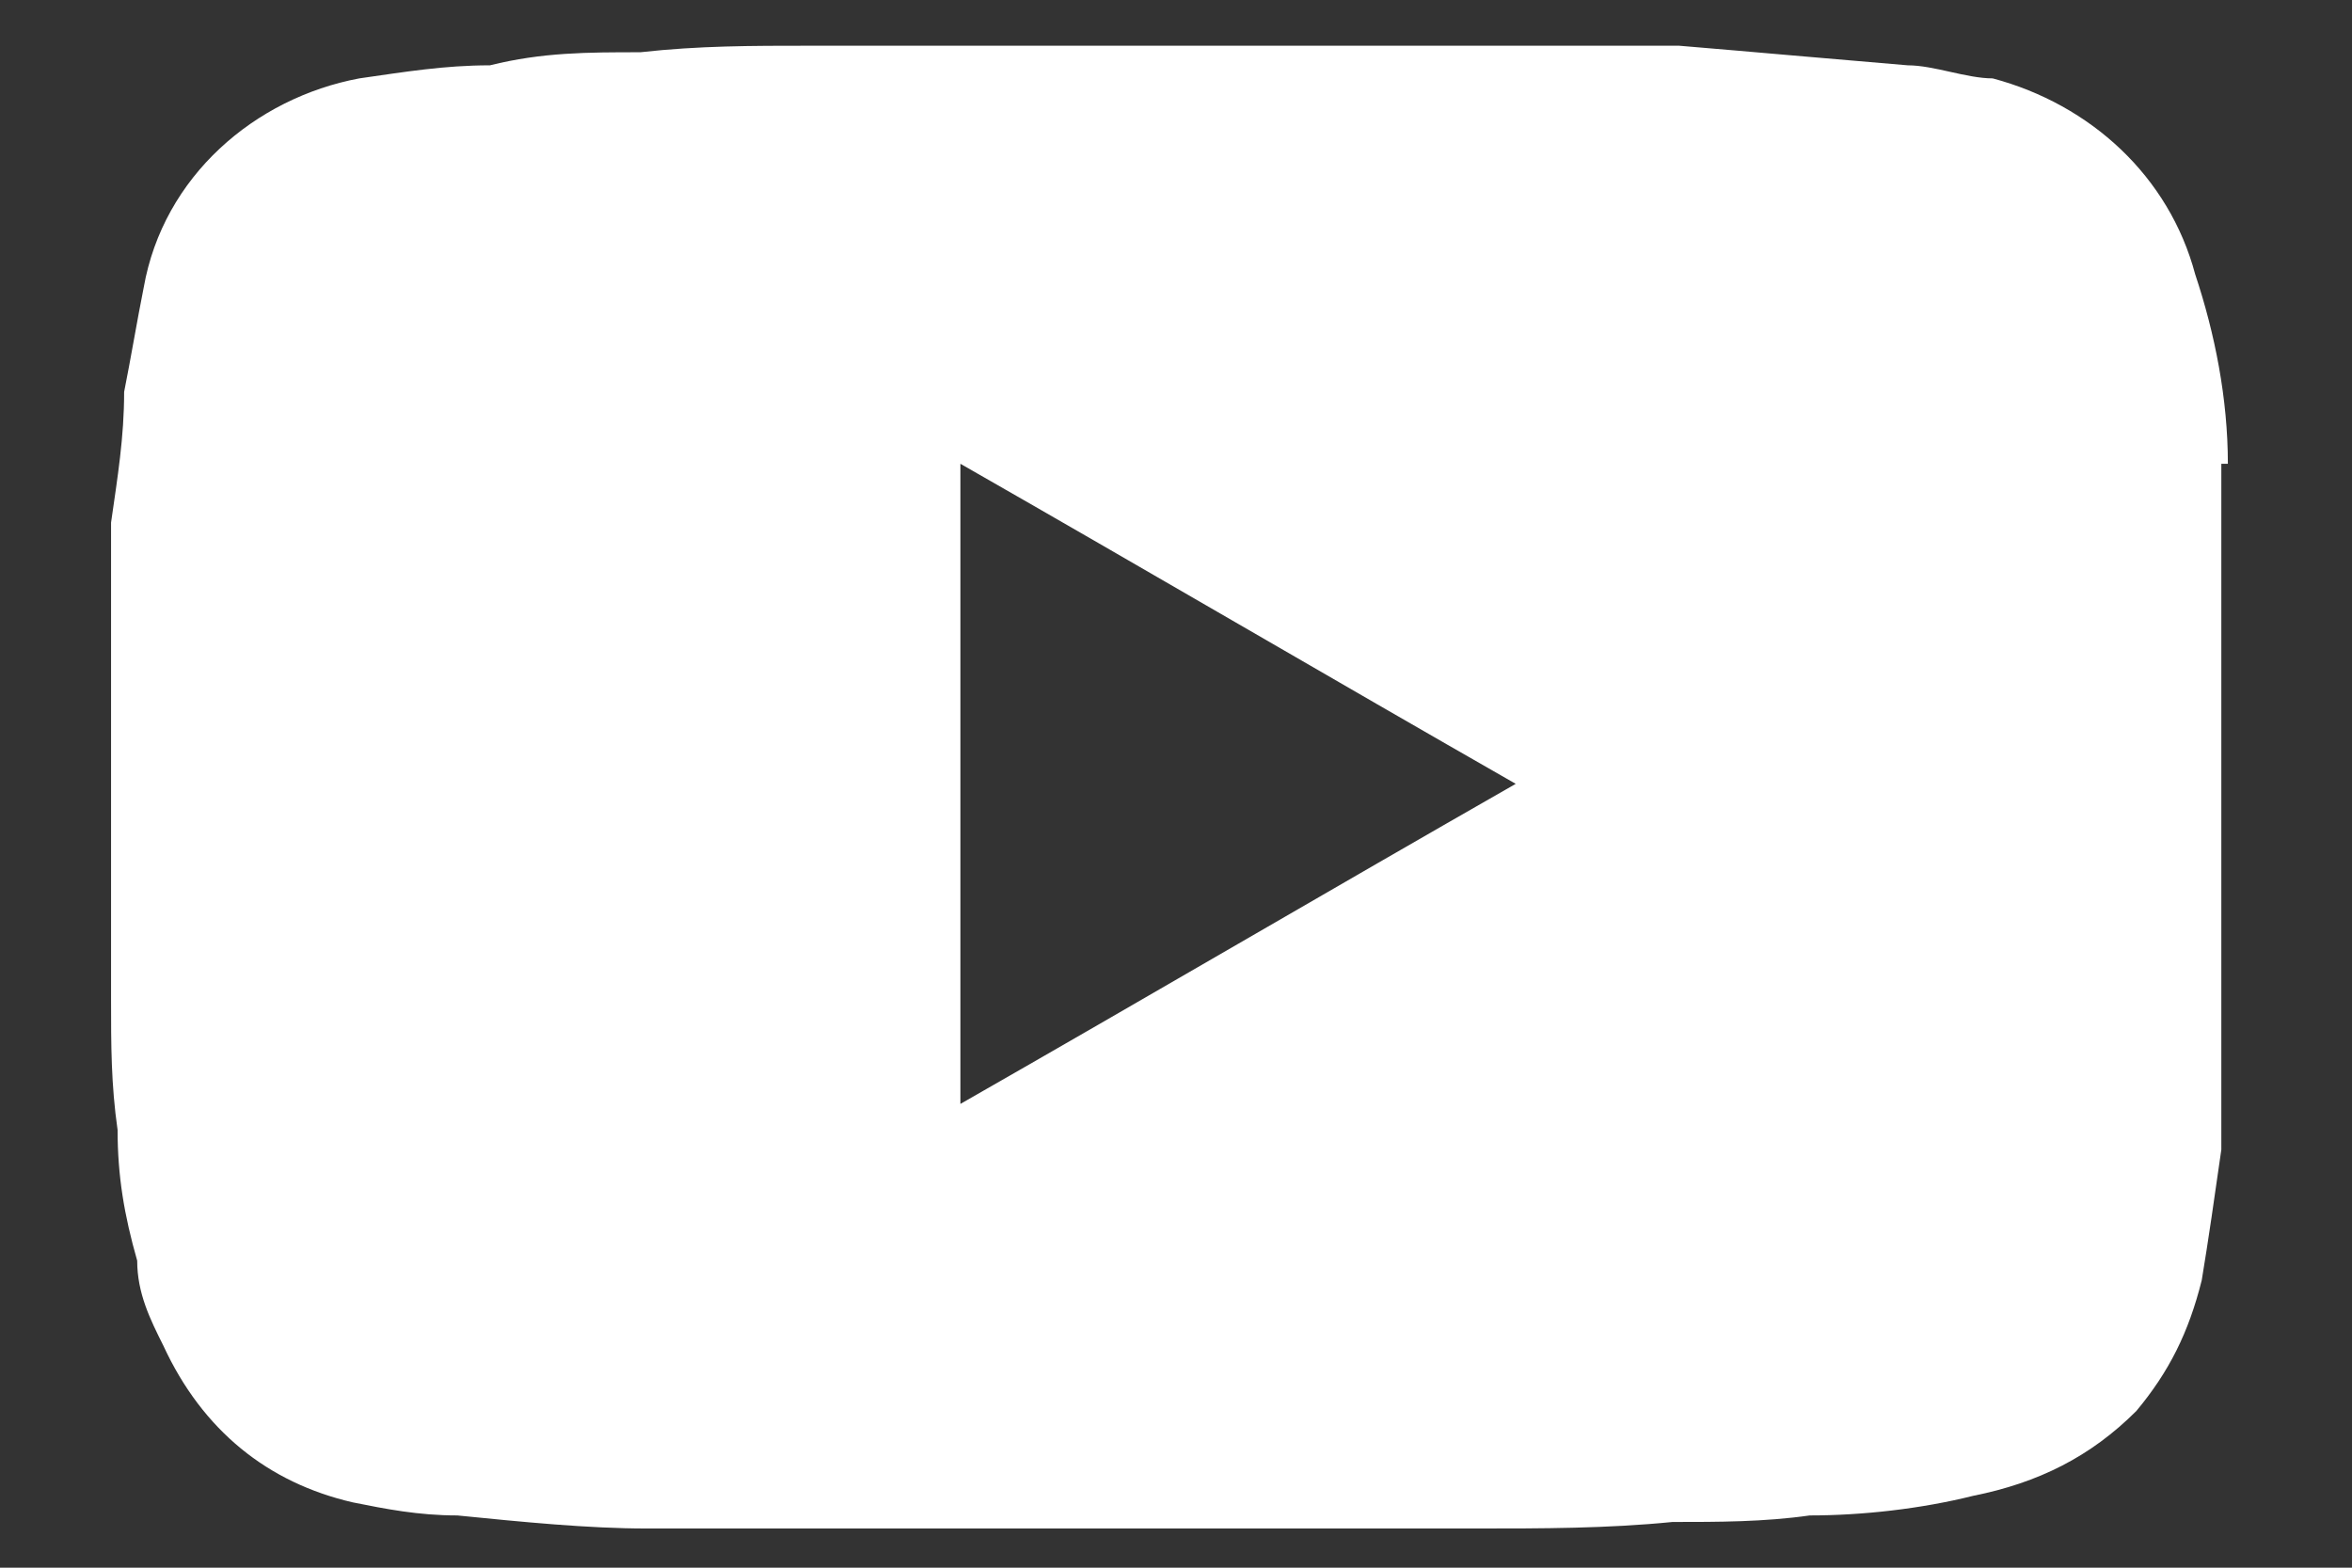 <?xml version="1.0" encoding="UTF-8"?>
<svg xmlns="http://www.w3.org/2000/svg" version="1.1" viewBox="0 0 36 24">
  <rect x="0" y="0" width="36" height="24" fill="#333333" stroke="none"/>
  <defs>
    <style>
      .cls-1 {
        fill: #fff;
      }
    </style>
  </defs>
  <g>
    <g id="Layer_1">
      <path class="cls-1" d="M34.1,7.1c0-1-.2-2-.5-2.9-.4-1.5-1.6-2.6-3.1-3-.4,0-.9-.2-1.3-.2-1.2-.1-2.3-.2-3.5-.3-.9,0-1.8,0-2.7,0-2.2,0-4.5,0-6.8,0-1.3,0-2.6,0-3.8,0-.9,0-1.7,0-2.6.1-.8,0-1.5,0-2.3.2-.7,0-1.3.1-2,.2-1.6.3-3,1.5-3.3,3.2-.1.5-.2,1.1-.3,1.6,0,.7-.1,1.3-.2,2,0,.5,0,.9,0,1.4,0,.8,0,1.6,0,2.4,0,.6,0,1.3,0,1.9,0,.5,0,1,0,1.6,0,.7,0,1.3.1,2,0,.7.1,1.3.3,2,0,.5.2.9.4,1.3.6,1.3,1.6,2.1,2.9,2.4.5.1,1,.2,1.6.2,1,.1,2,.2,2.9.2.7,0,1.4,0,2.1,0,1.2,0,2.5,0,3.7,0,0,0,.1,0,.2,0h4.2c0,0,.1,0,.2,0,.8,0,1.5,0,2.3,0,1,0,2,0,3-.1.7,0,1.4,0,2.1-.1.8,0,1.7-.1,2.5-.3,1-.2,1.8-.6,2.5-1.3.5-.6.8-1.2,1-2,.1-.6.2-1.3.3-2,0-.3,0-.6,0-.9,0,0,0,0,0,0V7.2s0,0,0-.1ZM14.7,16.9c0-.1,0-9.6,0-9.8,2.8,1.6,5.7,3.3,8.5,4.9-2.8,1.6-5.7,3.3-8.5,4.9Z"></path>
    </g>
  </g>
</svg>
